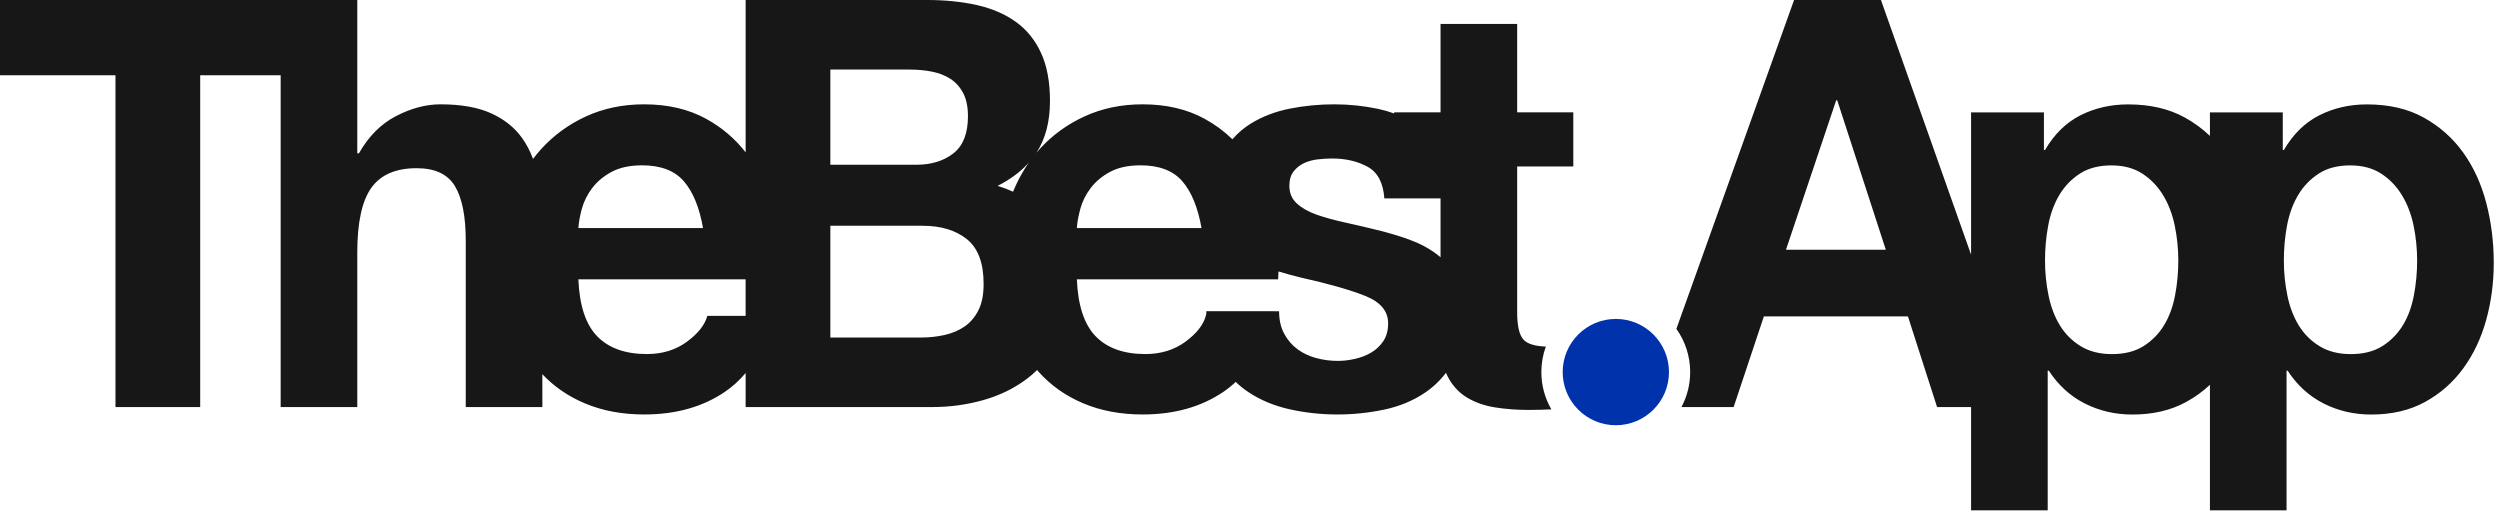 <?xml version="1.0" encoding="UTF-8"?> <svg xmlns="http://www.w3.org/2000/svg" width="137" height="28" viewBox="0 0 137 28" fill="none"> <path fill-rule="evenodd" clip-rule="evenodd" d="M103.076 0L108.015 13.955L108.015 6.158H112.007V8.22H112.067C112.579 7.345 113.23 6.71 114.018 6.314C114.807 5.918 115.674 5.721 116.621 5.721C117.823 5.721 118.858 5.96 119.726 6.439C120.236 6.721 120.696 7.058 121.104 7.448L121.104 6.158H125.096V8.22H125.155C125.667 7.345 126.318 6.71 127.107 6.314C127.895 5.918 128.762 5.721 129.709 5.721C130.911 5.721 131.946 5.96 132.814 6.439C133.681 6.918 134.401 7.554 134.972 8.345C135.544 9.137 135.968 10.058 136.244 11.11C136.52 12.162 136.658 13.261 136.658 14.406C136.658 15.489 136.52 16.531 136.244 17.53C135.968 18.53 135.549 19.415 134.987 20.186C134.425 20.957 133.725 21.571 132.888 22.029C132.05 22.488 131.069 22.717 129.945 22.717C128.999 22.717 128.127 22.514 127.328 22.108C126.53 21.701 125.874 21.102 125.362 20.311H125.303V27.965H121.104L121.104 21.088C120.714 21.453 120.28 21.767 119.799 22.029C118.962 22.488 117.981 22.717 116.857 22.717C115.911 22.717 115.039 22.514 114.24 22.108C113.442 21.701 112.786 21.102 112.274 20.311H112.214V27.965H108.015L108.015 22.307L106.152 22.307L104.555 17.34H96.659L95.003 22.307L92.142 22.308C92.448 21.736 92.621 21.082 92.621 20.388C92.621 19.506 92.341 18.689 91.865 18.022L98.315 0H103.076ZM19.579 0V8.404H19.668C20.2 7.467 20.88 6.785 21.708 6.358C22.536 5.931 23.345 5.717 24.133 5.717C25.257 5.717 26.178 5.879 26.898 6.202C27.617 6.525 28.184 6.972 28.598 7.545C28.846 7.888 29.05 8.276 29.21 8.709C29.349 8.523 29.498 8.343 29.655 8.17C30.345 7.41 31.168 6.811 32.124 6.374C33.08 5.936 34.14 5.717 35.303 5.717C36.604 5.717 37.737 5.983 38.703 6.514C39.557 6.984 40.277 7.596 40.861 8.35L40.861 0H50.797C51.802 0 52.719 0.094 53.547 0.281C54.375 0.469 55.084 0.776 55.676 1.203C56.267 1.63 56.726 2.197 57.051 2.906C57.376 3.614 57.539 4.489 57.539 5.53C57.539 6.655 57.297 7.592 56.814 8.342L56.781 8.388C56.843 8.314 56.907 8.241 56.971 8.17C57.661 7.41 58.484 6.811 59.441 6.374C60.397 5.936 61.456 5.717 62.619 5.717C63.92 5.717 65.054 5.983 66.02 6.514C66.585 6.825 67.09 7.197 67.537 7.632C67.83 7.29 68.171 7 68.558 6.764C69.188 6.379 69.898 6.108 70.687 5.952C71.475 5.796 72.283 5.717 73.111 5.717C73.939 5.717 74.743 5.801 75.521 5.967C75.827 6.033 76.12 6.116 76.4 6.217L76.399 6.155H78.942V1.312H83.141V6.155H86.217V9.123H83.141V17.121C83.141 17.871 83.26 18.371 83.496 18.621C83.71 18.846 84.115 18.97 84.712 18.992C84.552 19.427 84.466 19.897 84.466 20.388C84.466 21.133 84.666 21.832 85.015 22.433L85.034 22.432C84.6 22.453 84.177 22.464 83.763 22.464C83.112 22.464 82.496 22.417 81.914 22.323C81.333 22.229 80.82 22.047 80.377 21.776C79.933 21.506 79.583 21.12 79.327 20.62C79.296 20.56 79.266 20.497 79.239 20.431C78.911 20.863 78.524 21.227 78.079 21.526C77.429 21.964 76.685 22.271 75.847 22.448C75.009 22.625 74.156 22.713 73.289 22.713C72.402 22.713 71.534 22.62 70.687 22.432C69.839 22.245 69.085 21.933 68.424 21.495C68.171 21.327 67.935 21.139 67.716 20.929C67.508 21.128 67.287 21.306 67.055 21.464C65.833 22.297 64.354 22.713 62.619 22.713C61.417 22.713 60.333 22.511 59.367 22.104C58.401 21.698 57.582 21.12 56.912 20.37L56.833 20.278C56.652 20.457 56.458 20.623 56.252 20.776C55.553 21.297 54.754 21.683 53.857 21.933C52.96 22.182 52.039 22.307 51.092 22.307H40.861L40.861 20.44C40.523 20.843 40.148 21.184 39.738 21.464C38.516 22.297 37.038 22.713 35.303 22.713C34.1 22.713 33.016 22.511 32.05 22.104C31.143 21.723 30.367 21.19 29.72 20.506L29.722 22.307H25.523V13.184C25.523 11.851 25.326 10.857 24.931 10.201C24.537 9.545 23.837 9.217 22.832 9.217C21.689 9.217 20.86 9.576 20.348 10.294C19.835 11.013 19.579 12.195 19.579 13.841V22.307H15.38L15.38 4.124L10.971 4.124V22.307H6.328V4.124H0V0L19.579 0ZM70.061 14.875L70.042 15.309H59.012C59.071 16.746 59.416 17.788 60.047 18.433C60.678 19.079 61.584 19.402 62.767 19.402C63.615 19.402 64.344 19.178 64.956 18.73C65.567 18.282 65.941 17.808 66.079 17.308L66.108 17.168C66.106 17.131 66.104 17.095 66.103 17.059L66.131 17.058L66.132 17.054H69.834L69.833 17.058L70.095 17.059C70.095 17.538 70.189 17.949 70.376 18.293C70.563 18.636 70.805 18.918 71.101 19.136C71.396 19.355 71.736 19.516 72.121 19.62C72.505 19.725 72.904 19.777 73.318 19.777C73.614 19.777 73.925 19.74 74.25 19.667C74.575 19.595 74.871 19.48 75.137 19.324C75.403 19.168 75.625 18.959 75.802 18.699C75.98 18.439 76.069 18.11 76.069 17.715C76.069 17.048 75.65 16.548 74.812 16.215C73.974 15.882 72.806 15.549 71.308 15.215C70.885 15.114 70.469 15.001 70.061 14.875ZM128.792 9.064C128.102 9.064 127.525 9.215 127.062 9.517C126.599 9.819 126.224 10.209 125.938 10.688C125.653 11.167 125.451 11.719 125.332 12.344C125.214 12.969 125.155 13.615 125.155 14.281C125.155 14.927 125.219 15.562 125.347 16.187C125.475 16.812 125.682 17.359 125.968 17.827C126.254 18.296 126.633 18.676 127.107 18.968C127.58 19.259 128.151 19.405 128.822 19.405C129.512 19.405 130.088 19.259 130.551 18.968C131.015 18.676 131.389 18.296 131.675 17.827C131.961 17.359 132.163 16.812 132.281 16.187C132.4 15.562 132.459 14.927 132.459 14.281C132.459 13.636 132.395 13 132.267 12.375C132.138 11.751 131.927 11.193 131.631 10.704C131.335 10.214 130.956 9.819 130.492 9.517C130.029 9.215 129.462 9.064 128.792 9.064ZM115.704 9.064C115.014 9.064 114.437 9.215 113.974 9.517C113.511 9.819 113.136 10.209 112.85 10.688C112.564 11.167 112.362 11.719 112.244 12.344C112.126 12.969 112.067 13.615 112.067 14.281C112.067 14.927 112.131 15.562 112.259 16.187C112.387 16.812 112.594 17.359 112.88 17.827C113.166 18.296 113.545 18.676 114.018 18.968C114.491 19.259 115.063 19.405 115.733 19.405C116.423 19.405 117 19.259 117.463 18.968C117.927 18.676 118.301 18.296 118.587 17.827C118.873 17.359 119.075 16.812 119.193 16.187C119.312 15.562 119.371 14.927 119.371 14.281C119.371 13.636 119.307 13 119.178 12.375C119.05 11.751 118.838 11.193 118.543 10.704C118.247 10.214 117.867 9.819 117.404 9.517C116.941 9.215 116.374 9.064 115.704 9.064ZM40.86 15.308L31.695 15.309C31.754 16.746 32.099 17.788 32.73 18.433C33.361 19.079 34.268 19.402 35.451 19.402C36.298 19.402 37.028 19.178 37.639 18.73C38.25 18.282 38.624 17.808 38.763 17.308L40.86 17.308V15.308ZM50.56 12.372H45.503V18.496H50.471C50.925 18.496 51.358 18.449 51.773 18.355C52.187 18.261 52.551 18.105 52.867 17.887C53.182 17.668 53.433 17.371 53.621 16.996C53.808 16.621 53.902 16.142 53.902 15.559C53.902 14.413 53.596 13.596 52.985 13.106C52.374 12.617 51.566 12.372 50.56 12.372ZM72.993 8.685C72.757 8.685 72.5 8.701 72.224 8.732C71.948 8.764 71.697 8.831 71.47 8.935C71.243 9.04 71.051 9.191 70.894 9.388C70.736 9.586 70.657 9.852 70.657 10.185C70.657 10.581 70.795 10.904 71.071 11.154C71.347 11.404 71.707 11.607 72.15 11.763C72.594 11.919 73.102 12.06 73.673 12.185C74.245 12.31 74.826 12.445 75.418 12.591C76.029 12.737 76.626 12.914 77.207 13.122C77.789 13.33 78.306 13.606 78.76 13.95L78.942 14.097V10.872L75.862 10.873C75.802 10.018 75.497 9.441 74.945 9.139C74.393 8.836 73.742 8.685 72.993 8.685ZM100.681 5.499H100.622L97.872 13.684H103.342L100.681 5.499ZM35.184 9.06C34.514 9.06 33.957 9.18 33.514 9.42C33.07 9.659 32.715 9.956 32.449 10.31C32.183 10.664 31.996 11.039 31.887 11.435C31.779 11.831 31.715 12.185 31.695 12.497H38.526C38.329 11.372 37.979 10.518 37.476 9.935C36.974 9.352 36.21 9.06 35.184 9.06ZM62.501 9.06C61.831 9.06 61.274 9.18 60.83 9.42C60.387 9.659 60.032 9.956 59.766 10.31C59.5 10.664 59.312 11.039 59.204 11.435C59.096 11.831 59.031 12.185 59.012 12.497H65.843C65.645 11.372 65.296 10.518 64.793 9.935C64.29 9.352 63.526 9.06 62.501 9.06ZM56.393 8.891L56.317 8.98C55.882 9.448 55.333 9.85 54.67 10.185C54.97 10.276 55.252 10.383 55.516 10.506C55.707 10.037 55.933 9.599 56.193 9.191L56.393 8.891ZM49.85 3.812H45.503V9.029H50.205C51.033 9.029 51.713 8.821 52.246 8.404C52.778 7.988 53.044 7.311 53.044 6.374C53.044 5.853 52.955 5.426 52.778 5.093C52.6 4.759 52.364 4.499 52.068 4.311C51.773 4.124 51.432 3.994 51.048 3.921C50.664 3.848 50.264 3.812 49.85 3.812Z" fill="#171717"></path> <path d="M88.547 23.303C90.156 23.303 91.46 21.999 91.46 20.39C91.46 18.782 90.156 17.477 88.547 17.477C86.939 17.477 85.635 18.782 85.635 20.39C85.635 21.999 86.939 23.303 88.547 23.303Z" fill="#0033AB"></path> </svg> 